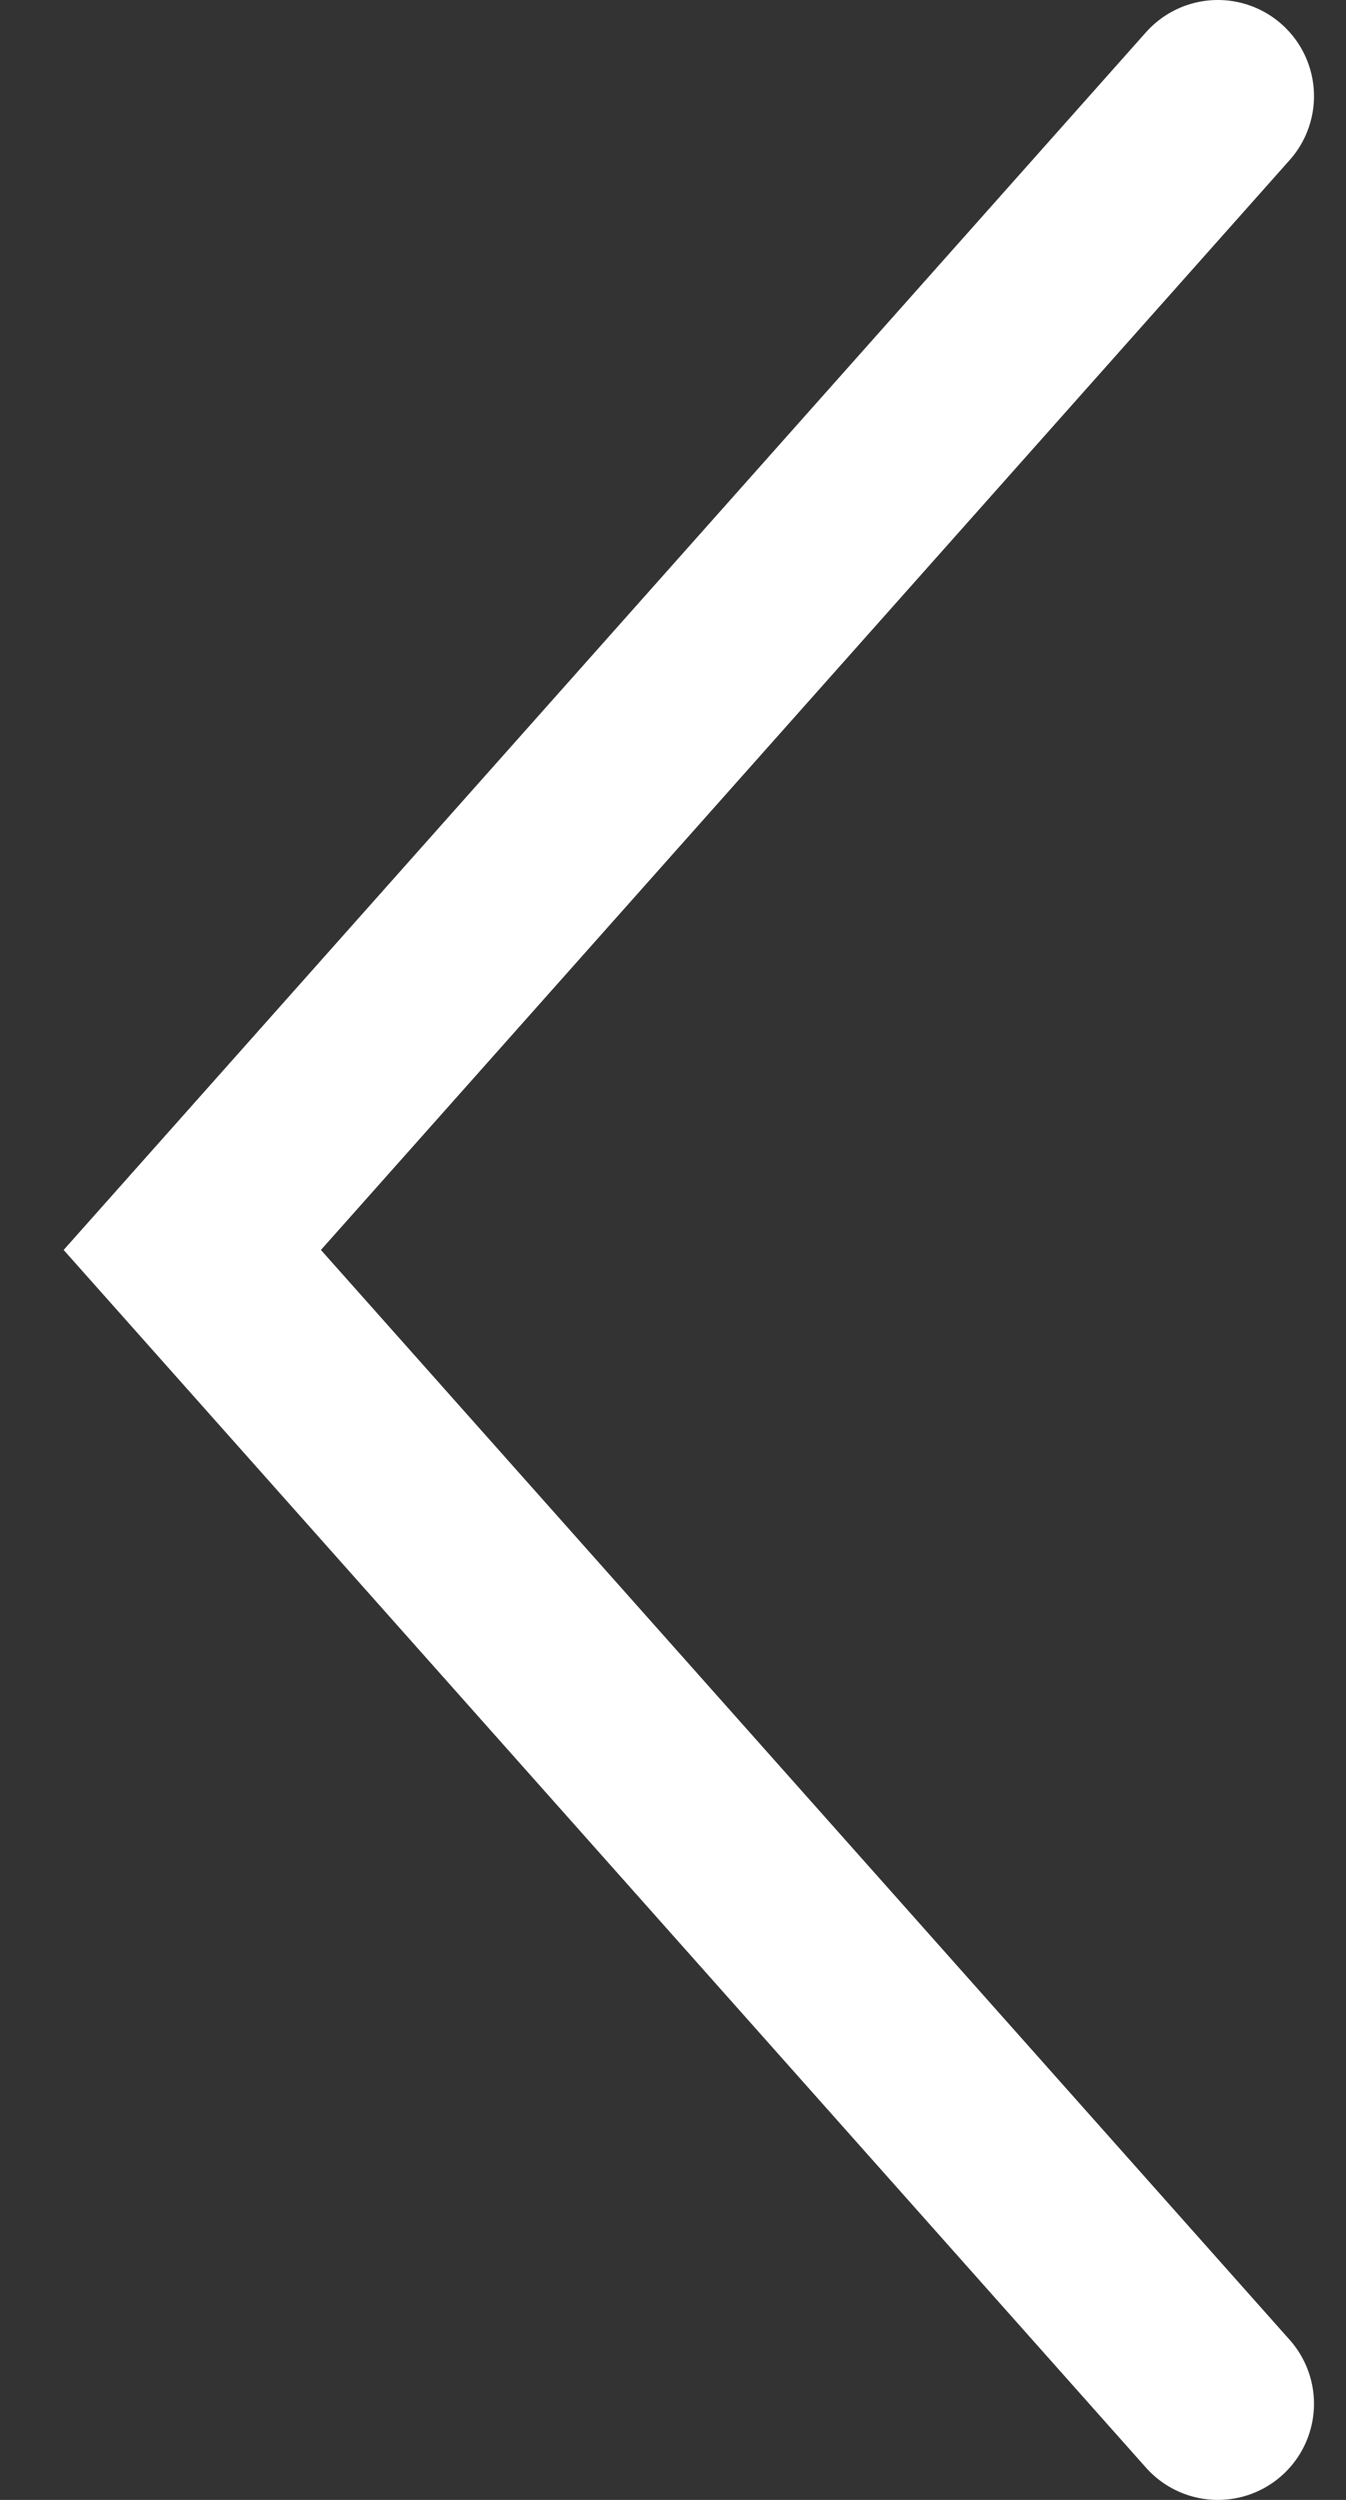<svg width="14" height="26" viewBox="0 0 14 26" fill="none" xmlns="http://www.w3.org/2000/svg">
<rect x="0" y="0" width="14" height="26" fill="#333333" stroke="none"/>
<path d="M12.667 25L2 13L12.667 1" stroke="white" stroke-width="2" stroke-linecap="round"/>
</svg>
